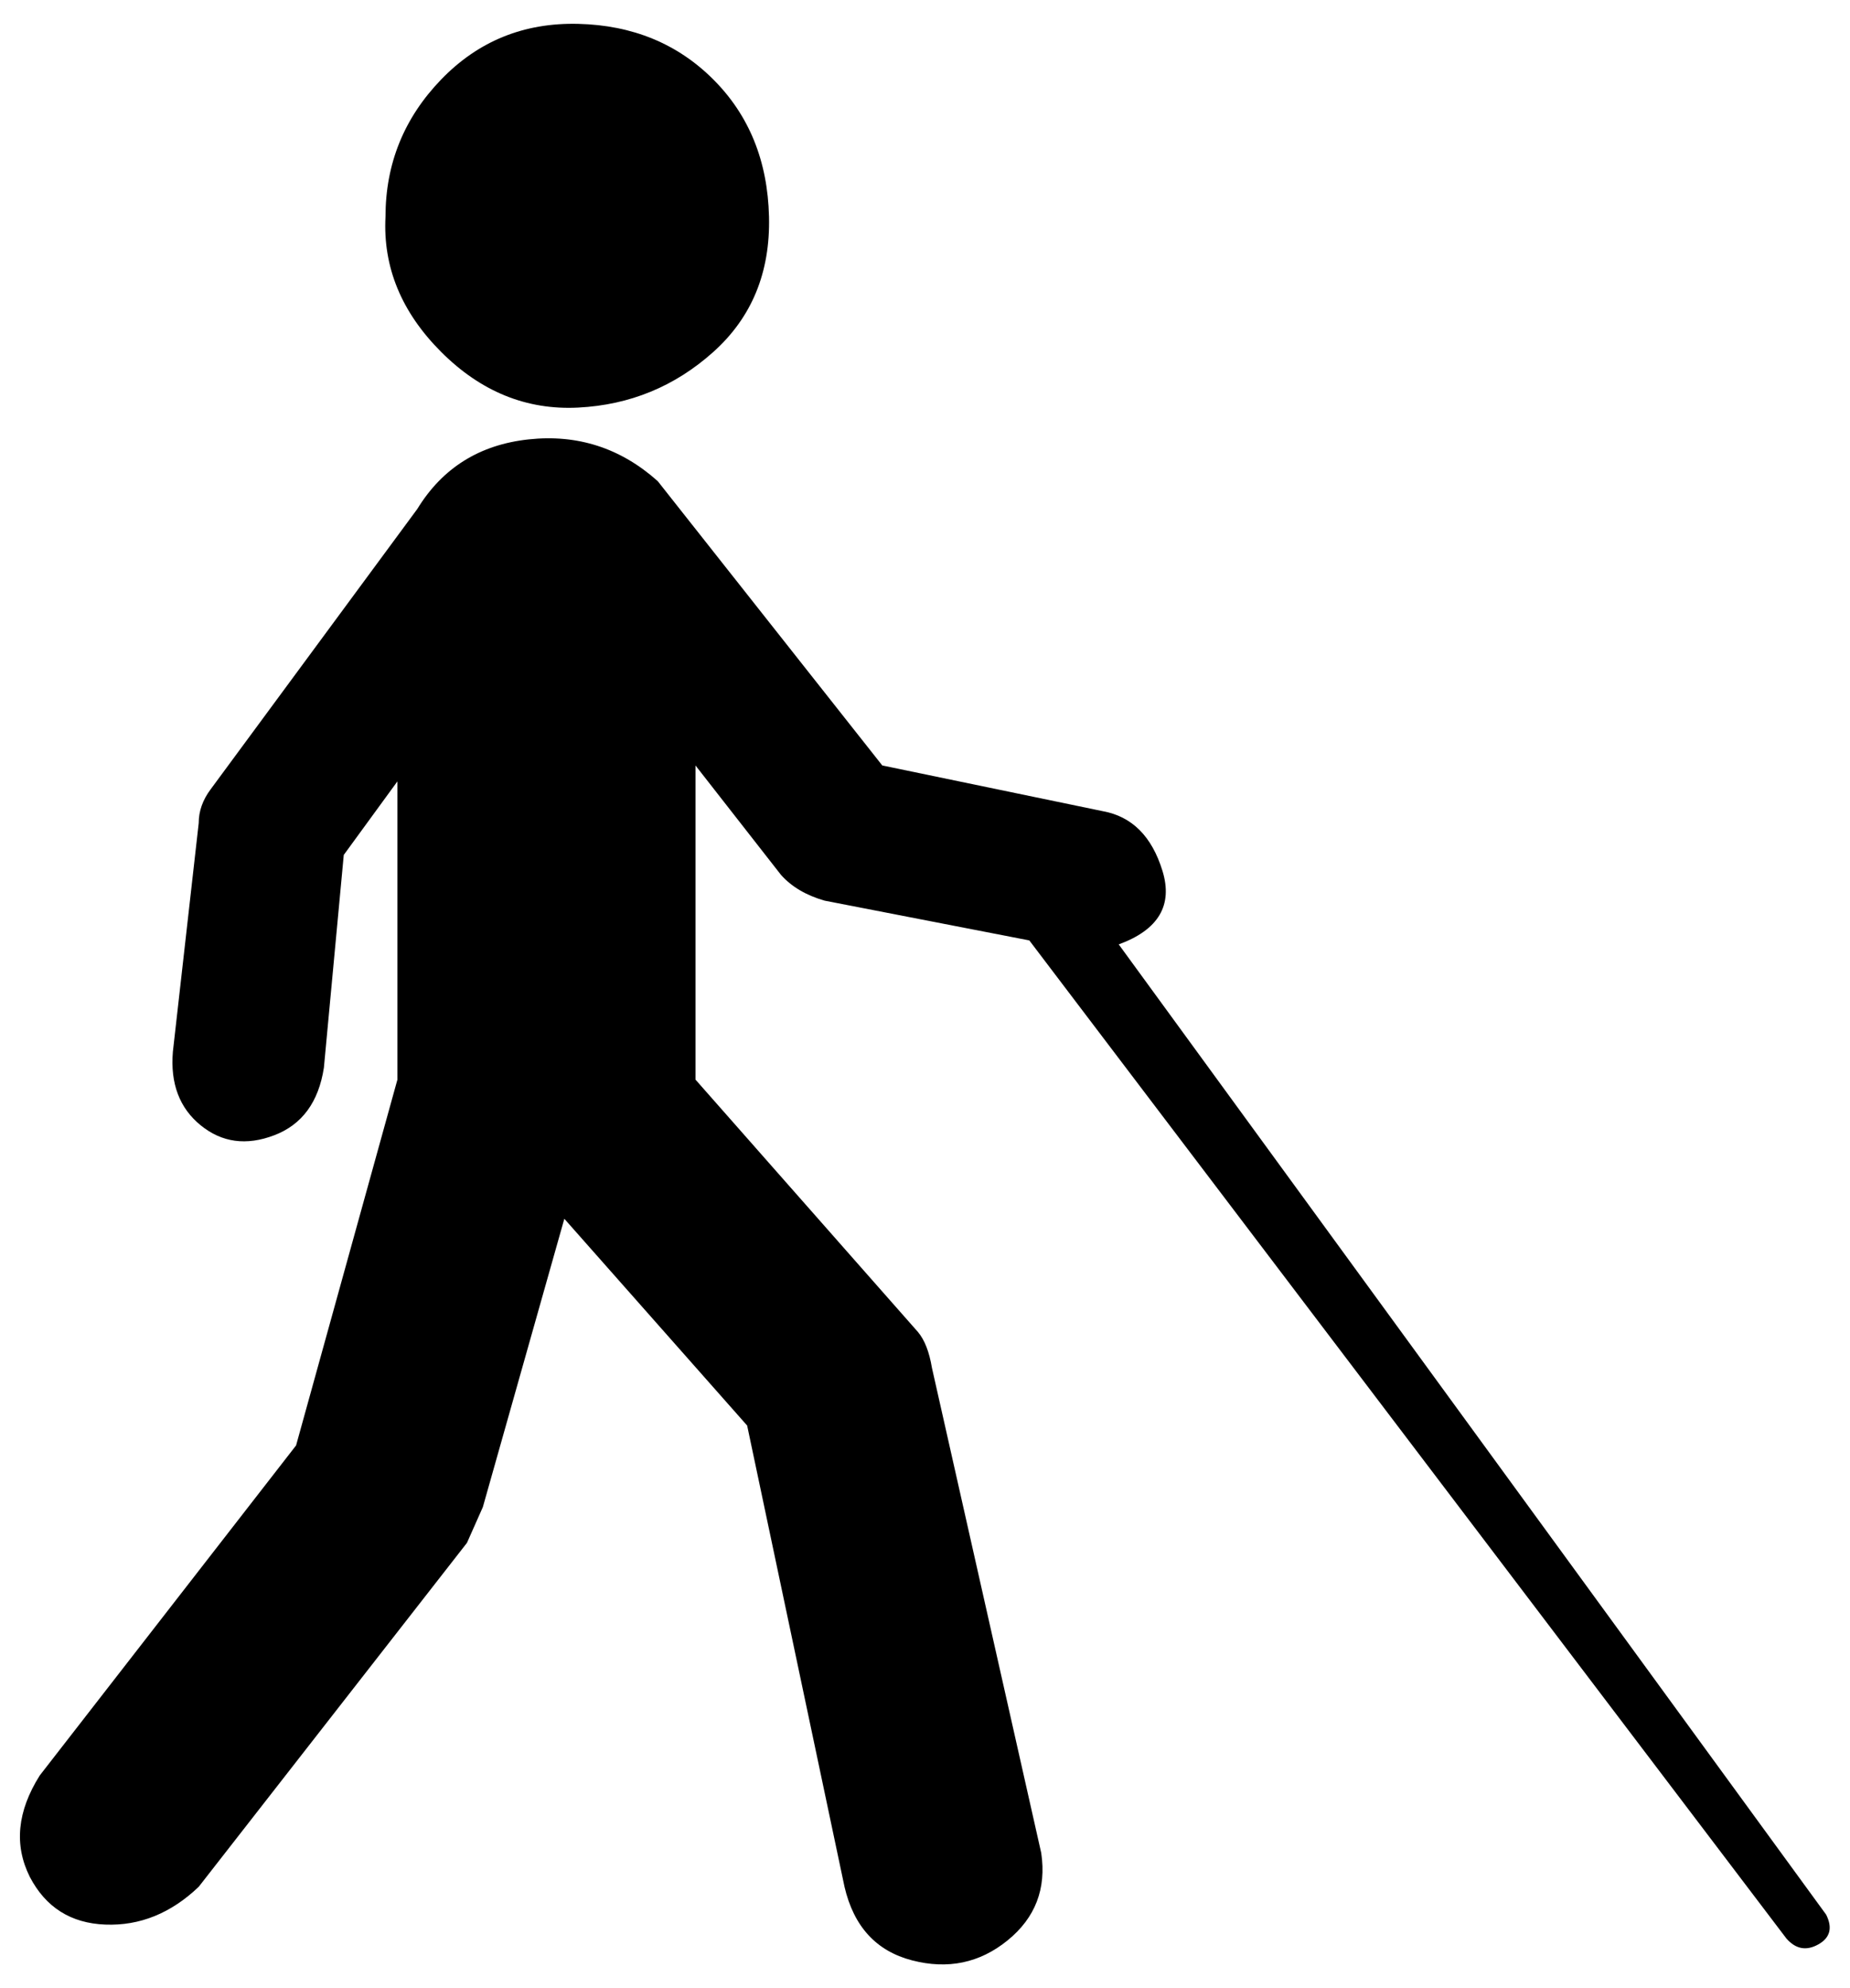 <?xml version="1.0" standalone="no"?>
<!DOCTYPE svg PUBLIC "-//W3C//DTD SVG 1.1//EN" "http://www.w3.org/Graphics/SVG/1.1/DTD/svg11.dtd" >
<svg xmlns="http://www.w3.org/2000/svg" xmlns:xlink="http://www.w3.org/1999/xlink" version="1.1" viewBox="-10 0 931 1000">
   <path fill="currentColor"
d="M5 944q-12 -24 5 -51l129 -166l51 -184v-150l-27 37l-10 107q-4 26 -25 34t-37 -5t-14 -37l13 -115q0 -9 6 -17l104 -141q19 -31 56 -35t65 21l113 143l111 23q22 4 30 30t-22 37l356 488q5 10 -4 15t-16 -3l-381 -502l-103 -20q-14 -4 -22 -13l-43 -55v158l112 127
q5 6 7 18l55 244q4 27 -17 44t-48 10t-34 -37l-49 -232l-92 -104l-41 145l-8 18l-135 173q-21 20 -47 19t-38 -24zM184 109q0 -40 28 -69t69 -28t68 28t28 69t-28 68t-68 28t-69 -28t-28 -68z" />
</svg>
